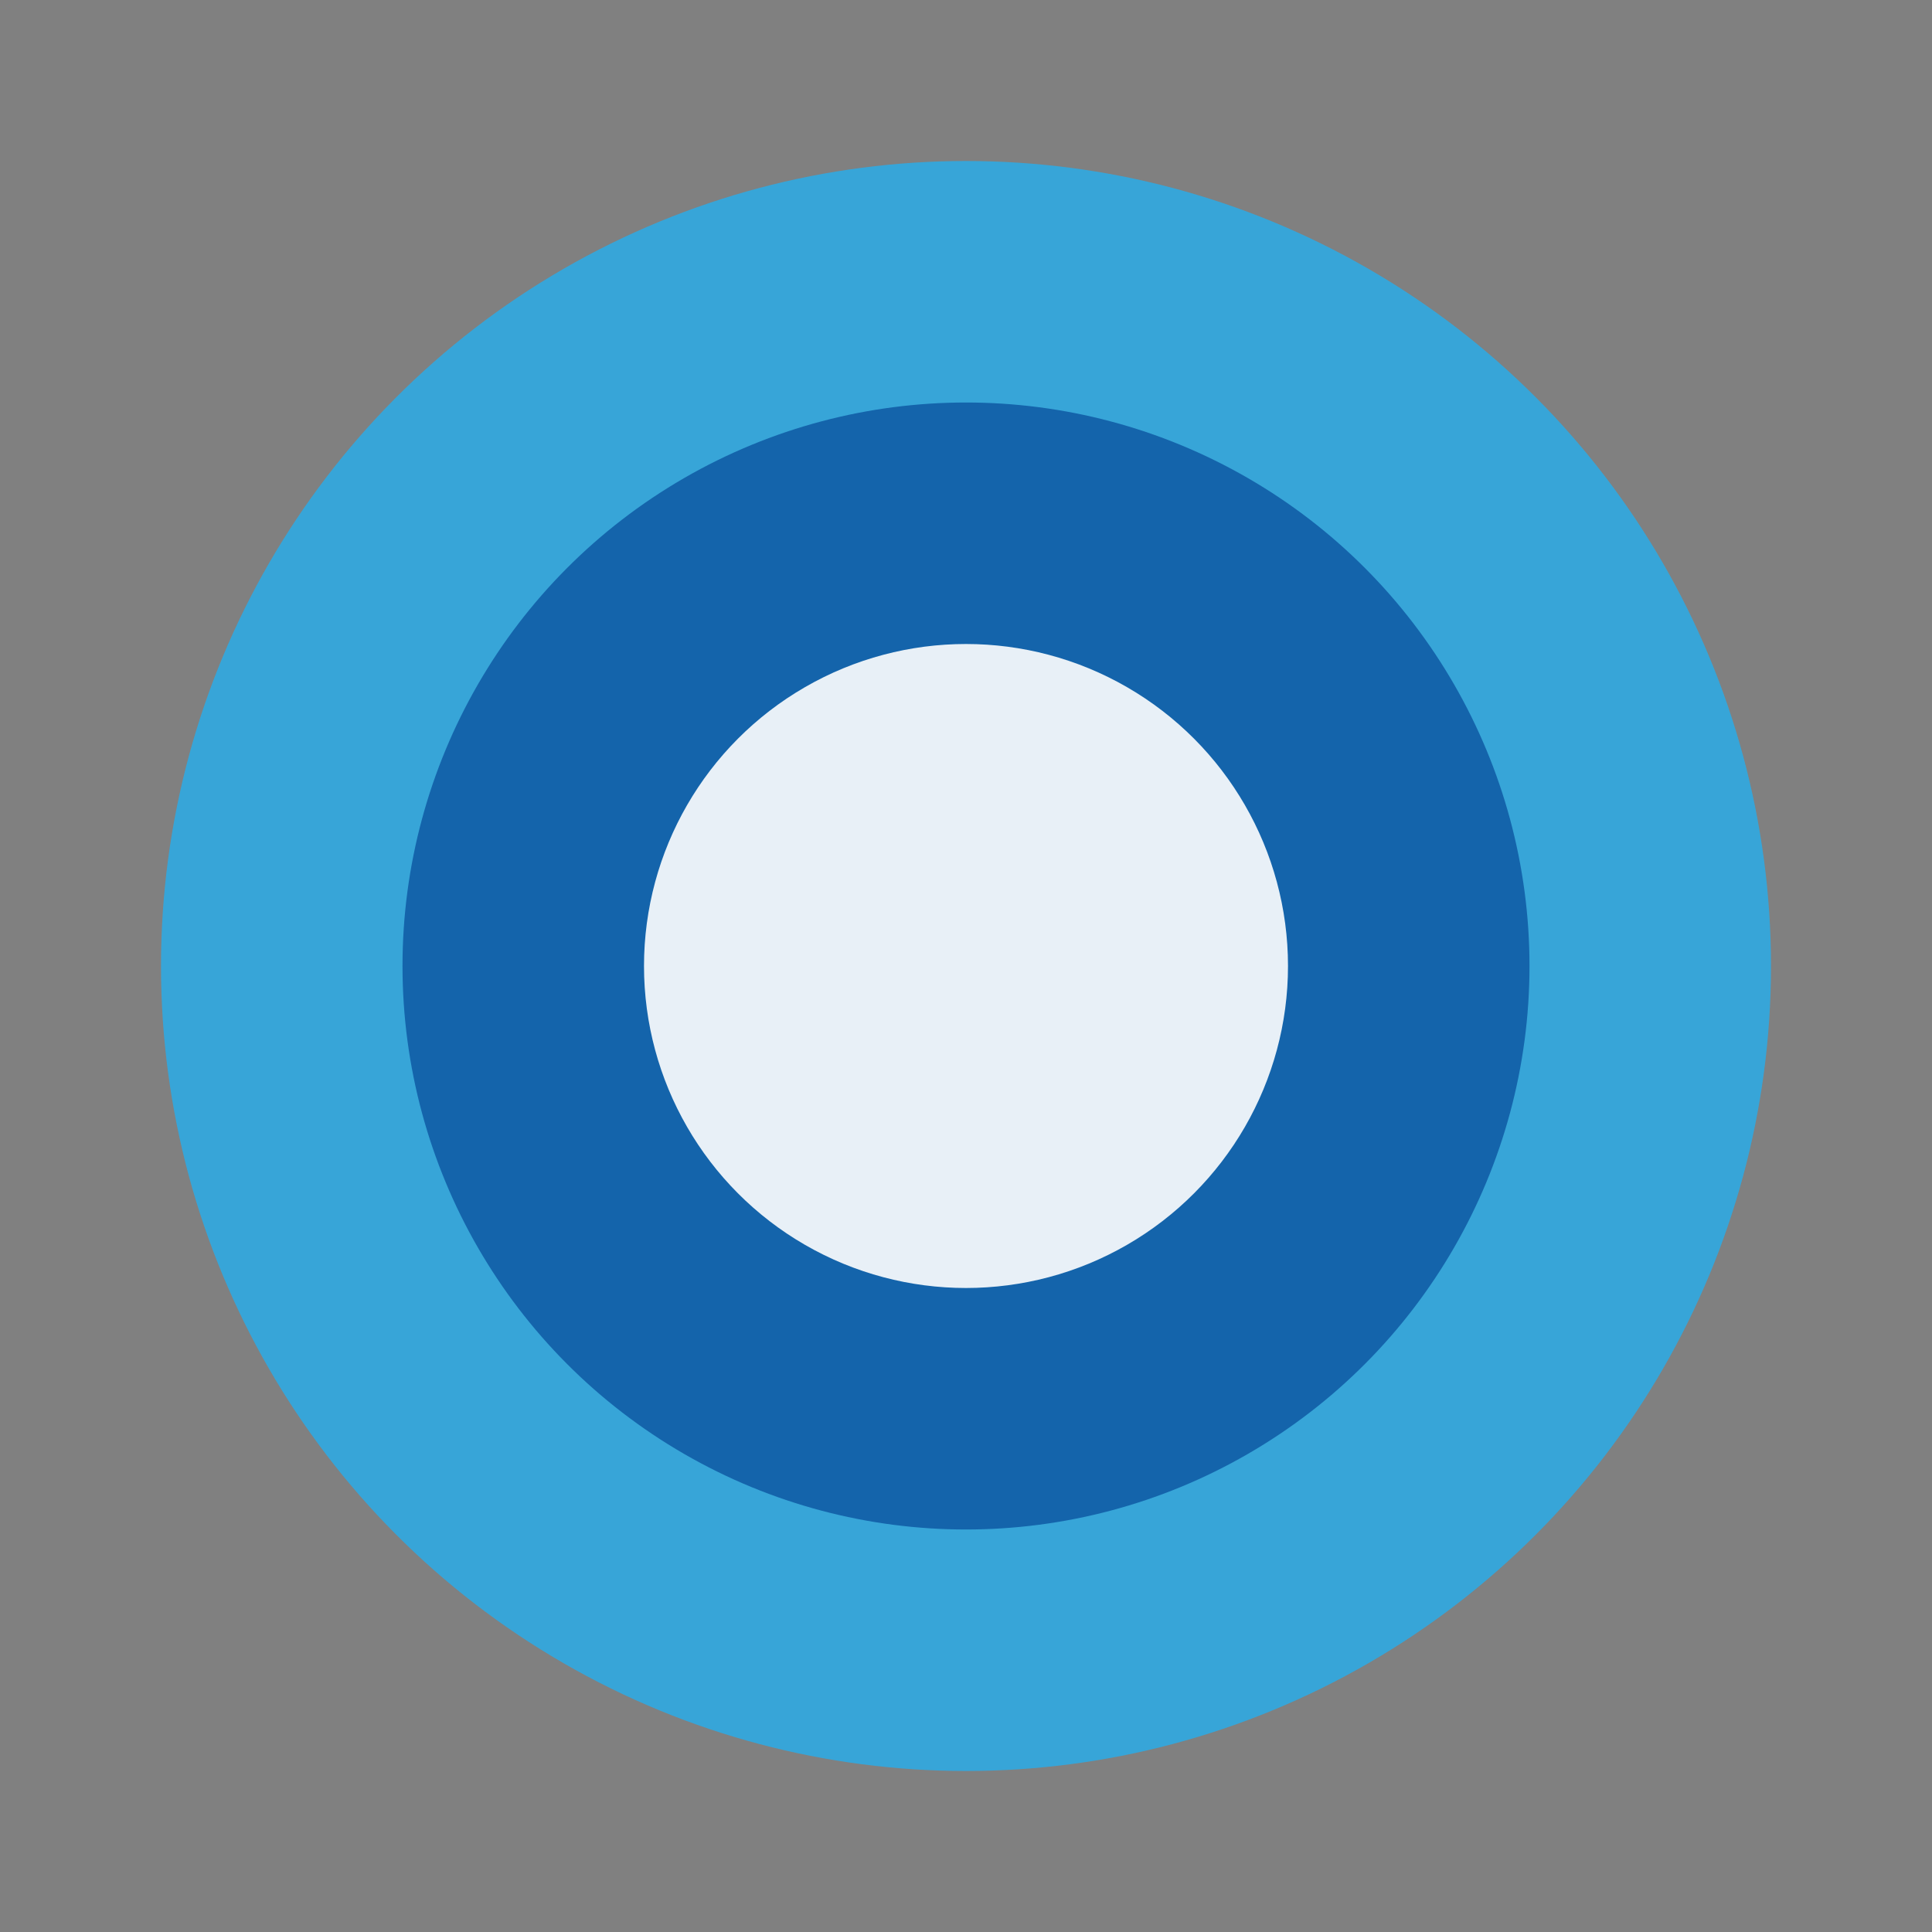 <svg width="120" height="120" viewBox="0 0 120 120" xmlns="http://www.w3.org/2000/svg">
  <rect x="0" y="0" width="120" height="120" fill="#808080" stroke="none"/>
  <circle cx="60" cy="60" r="50" fill="#19b5fe" opacity="0.7"/>
  <circle cx="60" cy="60" r="35" fill="#0c54a0" opacity="0.8"/>
  <circle cx="60" cy="60" r="20" fill="#ffffff" opacity="0.9"/>
</svg>